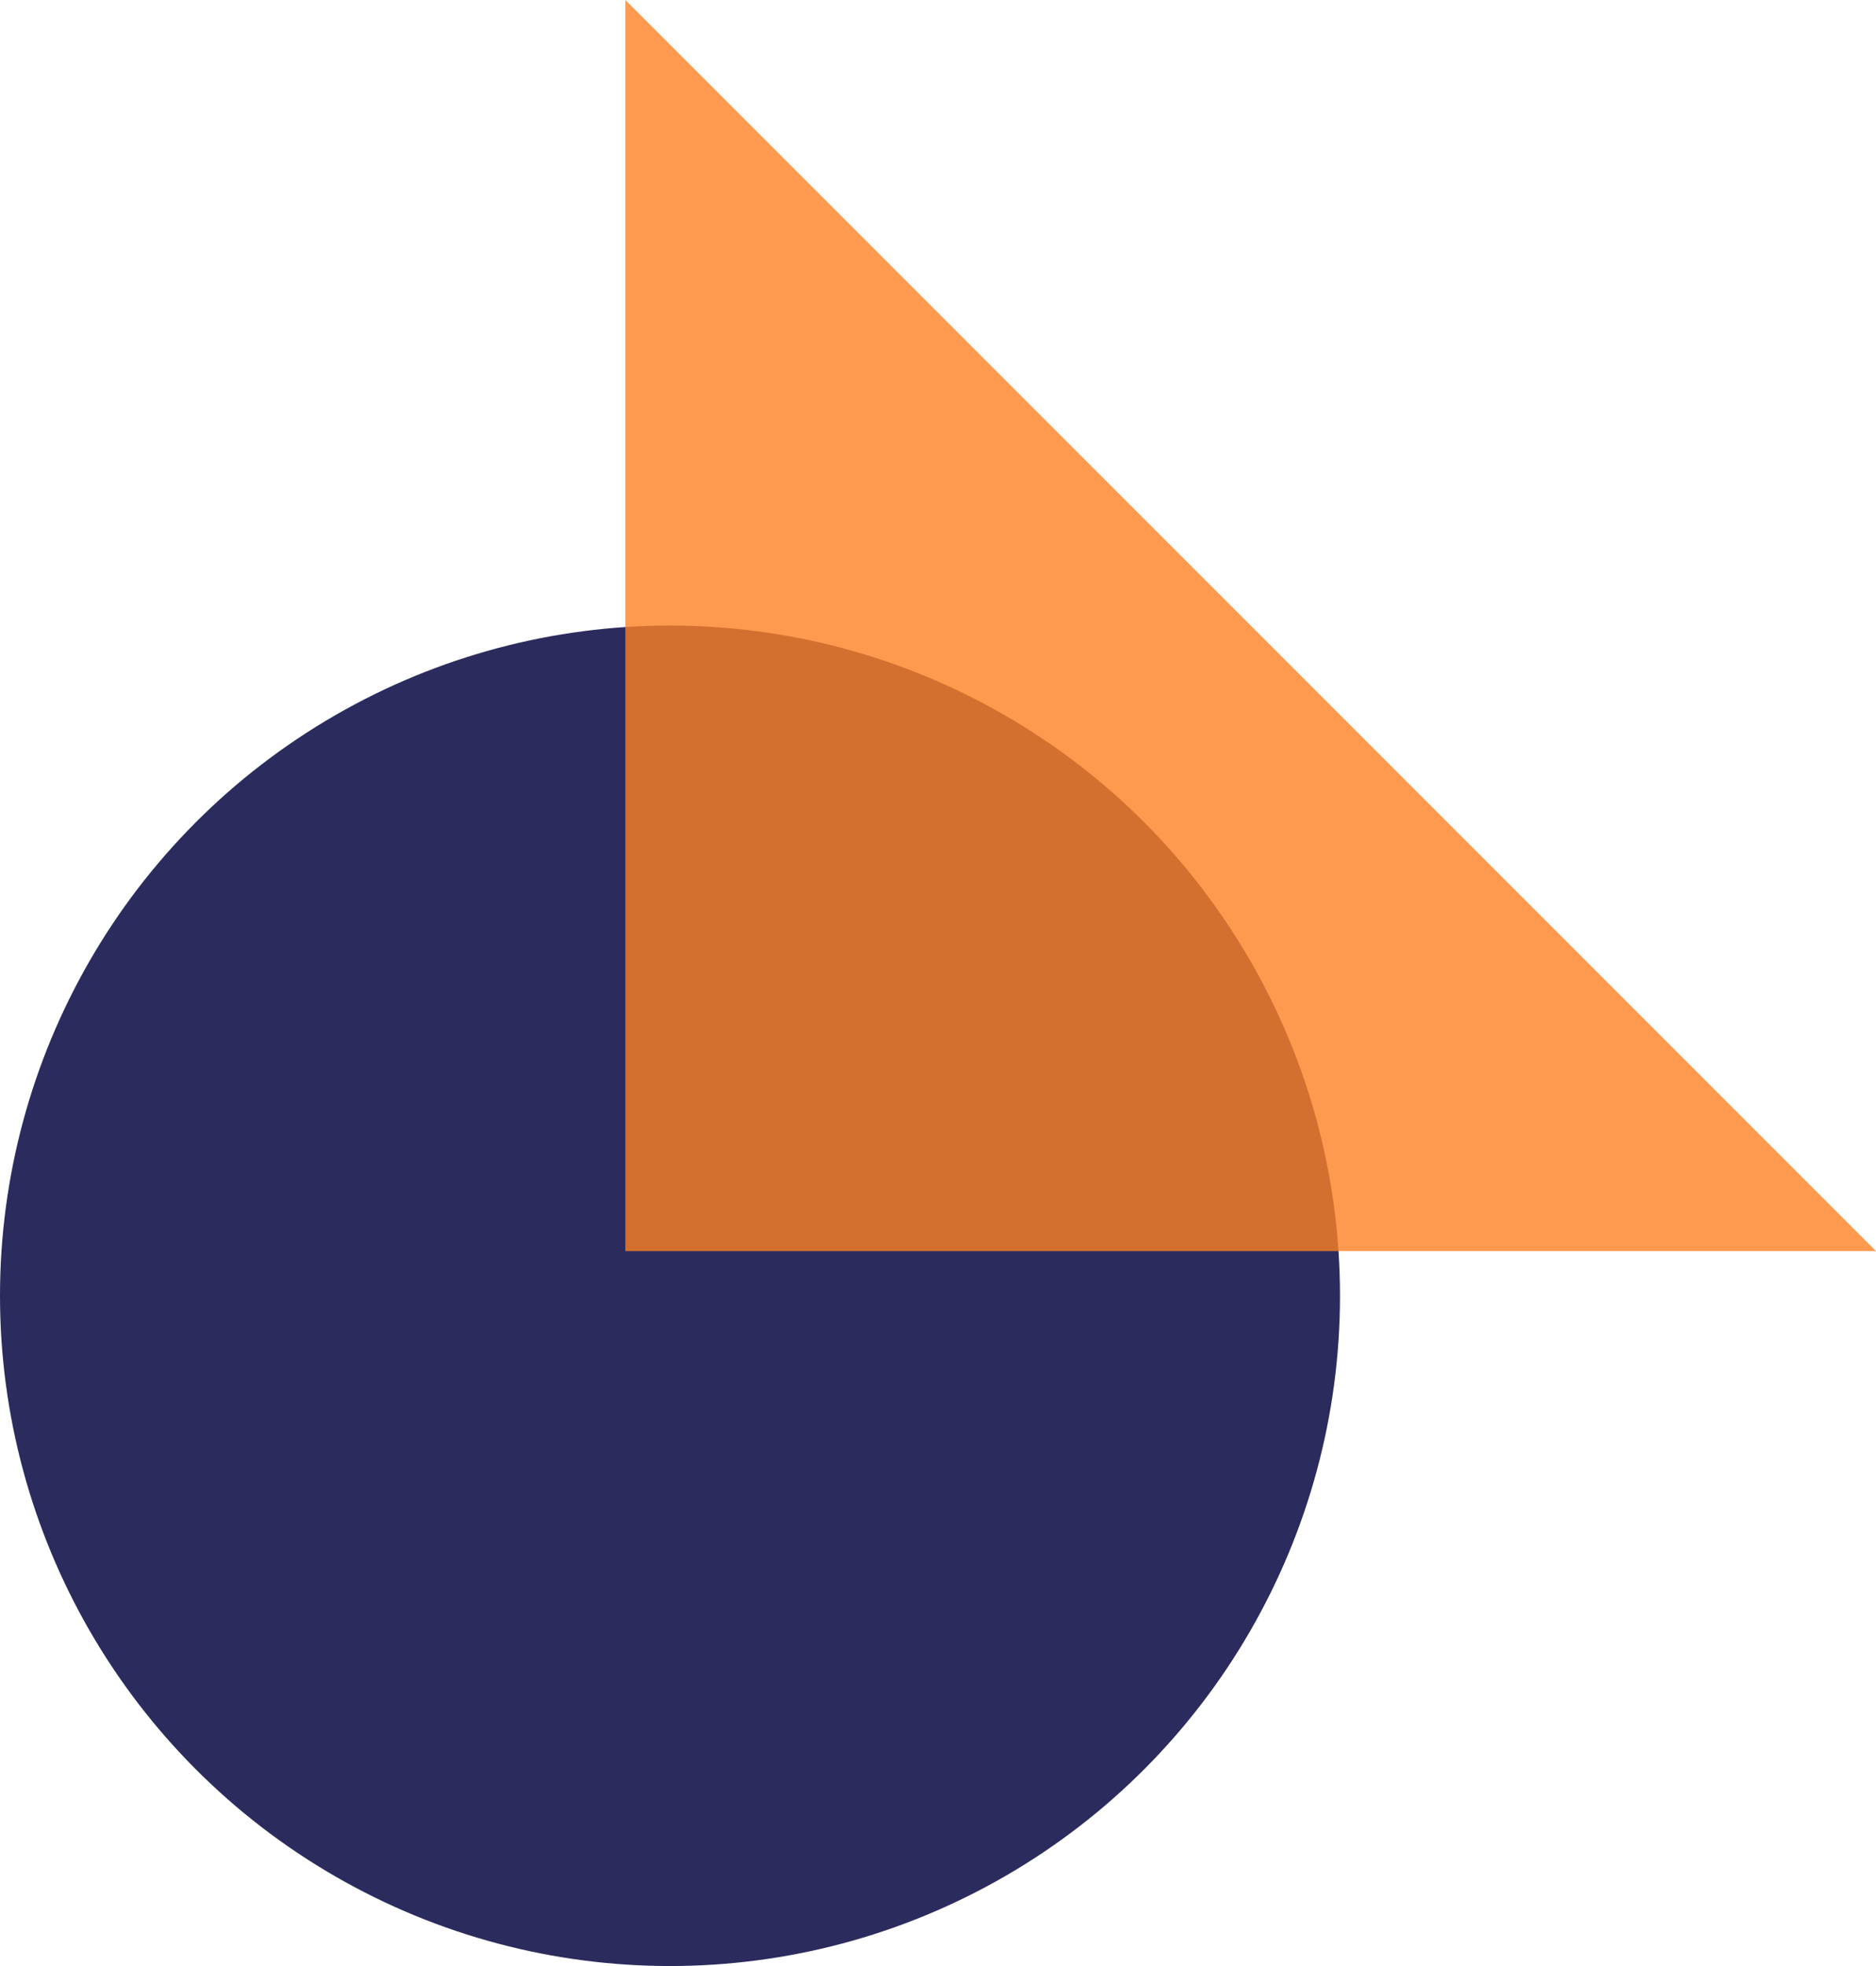 <svg width="21" height="22" viewBox="0 0 21 22" fill="none" xmlns="http://www.w3.org/2000/svg">
<circle cx="7.5" cy="14.5" r="7.5" fill="#2C2B5D"/>
<path d="M7 0L14 7L21 14H7V0Z" fill="#FD8124" fill-opacity="0.8"/>
</svg>
